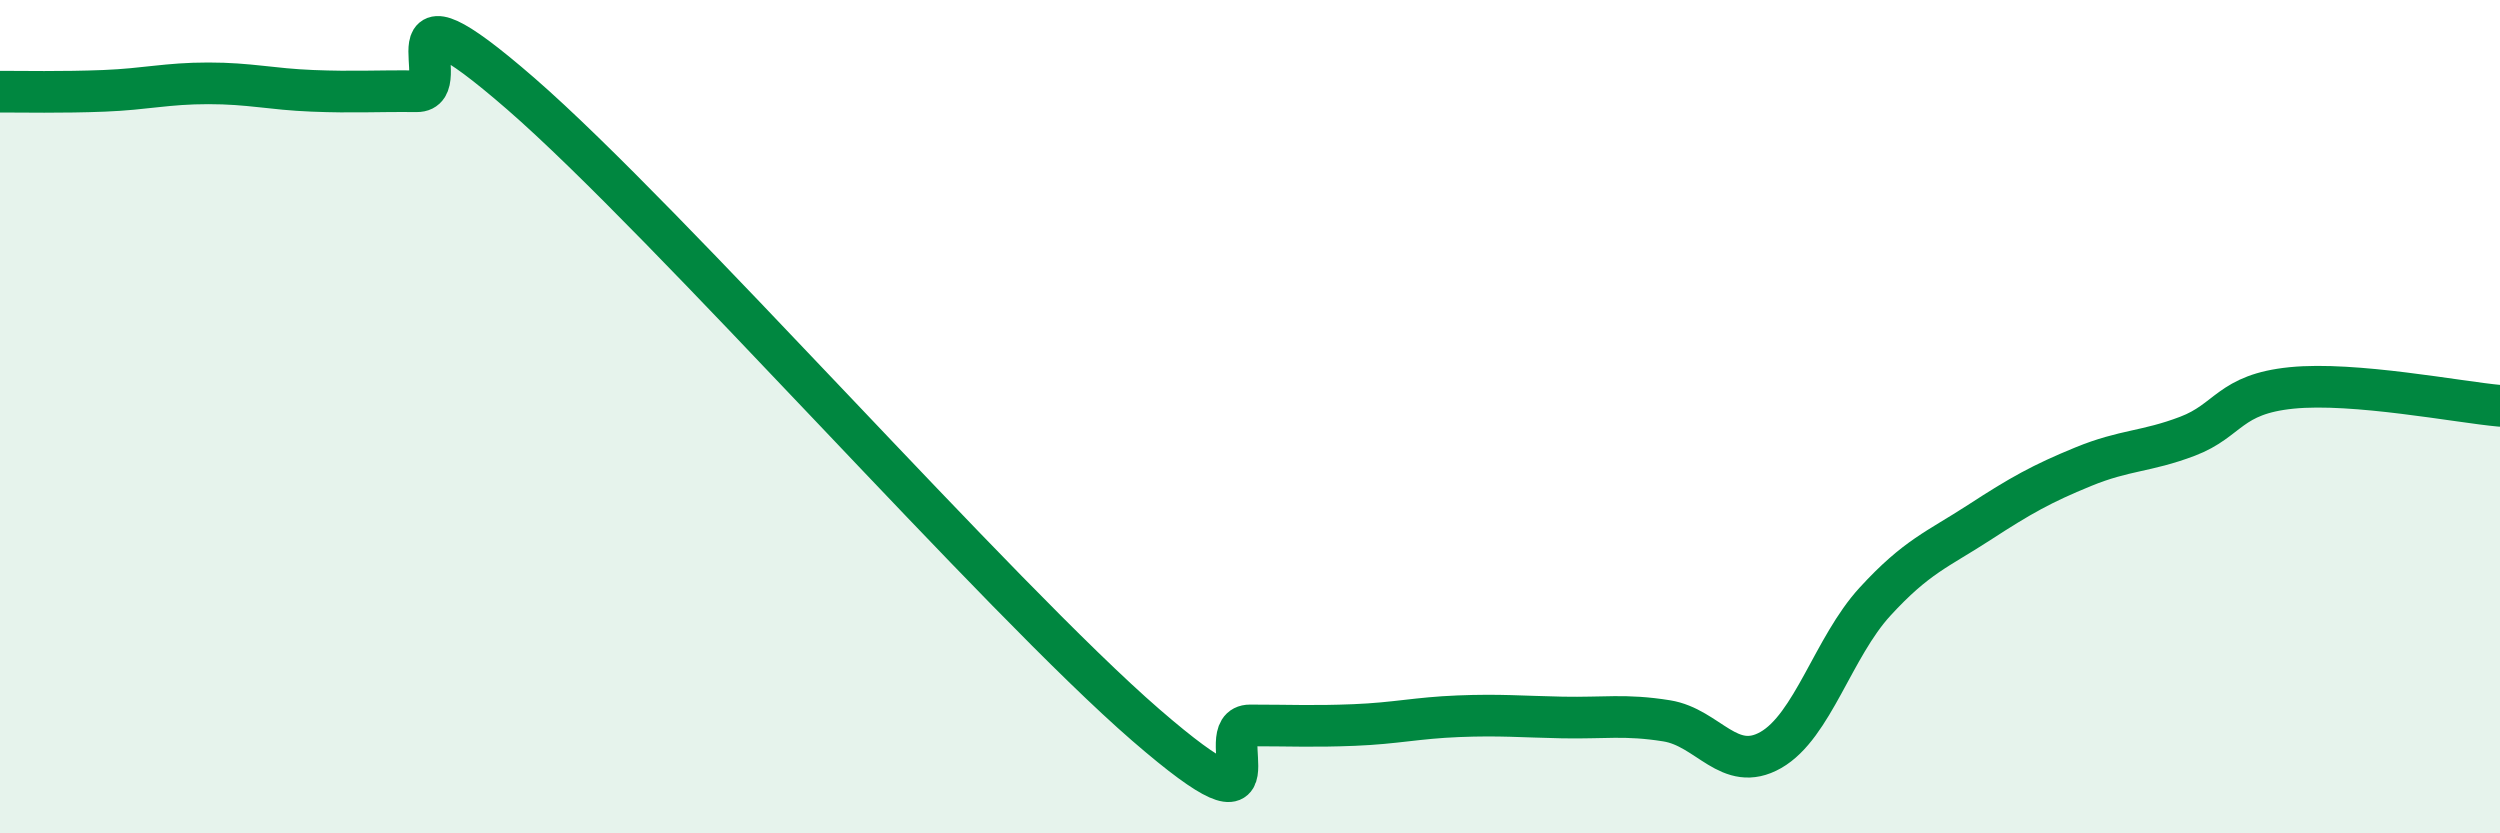 
    <svg width="60" height="20" viewBox="0 0 60 20" xmlns="http://www.w3.org/2000/svg">
      <path
        d="M 0,2.2 C 0.5,2.2 1.5,2.22 2.5,2.18 C 3.5,2.14 4,2 5,2 C 6,2 6.5,2.14 7.5,2.18 C 8.5,2.22 9,2.18 10,2.19 C 11,2.2 9,-0.79 12.5,2.25 C 16,5.29 24,14.37 27.5,17.4 C 31,20.43 29,17.41 30,17.41 C 31,17.41 31.5,17.44 32.5,17.4 C 33.5,17.36 34,17.23 35,17.19 C 36,17.15 36.5,17.2 37.5,17.22 C 38.5,17.24 39,17.14 40,17.3 C 41,17.46 41.5,18.57 42.5,18 C 43.5,17.43 44,15.53 45,14.44 C 46,13.35 46.5,13.19 47.5,12.54 C 48.5,11.89 49,11.61 50,11.2 C 51,10.79 51.5,10.85 52.5,10.47 C 53.5,10.09 53.5,9.46 55,9.31 C 56.5,9.16 59,9.65 60,9.74L60 20L0 20Z"
        fill="#008740"
        opacity="0.1"
        stroke-linecap="round"
        stroke-linejoin="round"
      />
      <path
        d="M 0,2.2 C 0.5,2.2 1.5,2.22 2.5,2.18 C 3.5,2.14 4,2 5,2 C 6,2 6.5,2.14 7.5,2.18 C 8.5,2.22 9,2.18 10,2.19 C 11,2.2 9,-0.79 12.5,2.25 C 16,5.29 24,14.37 27.5,17.4 C 31,20.43 29,17.41 30,17.41 C 31,17.41 31.5,17.44 32.5,17.4 C 33.5,17.36 34,17.23 35,17.19 C 36,17.15 36.5,17.2 37.5,17.22 C 38.5,17.24 39,17.14 40,17.3 C 41,17.46 41.5,18.57 42.5,18 C 43.5,17.43 44,15.53 45,14.44 C 46,13.35 46.5,13.19 47.5,12.54 C 48.5,11.89 49,11.61 50,11.2 C 51,10.79 51.5,10.85 52.5,10.47 C 53.5,10.09 53.5,9.46 55,9.31 C 56.5,9.16 59,9.65 60,9.74"
        stroke="#008740"
        stroke-width="1"
        fill="none"
        stroke-linecap="round"
        stroke-linejoin="round"
      />
    </svg>
  